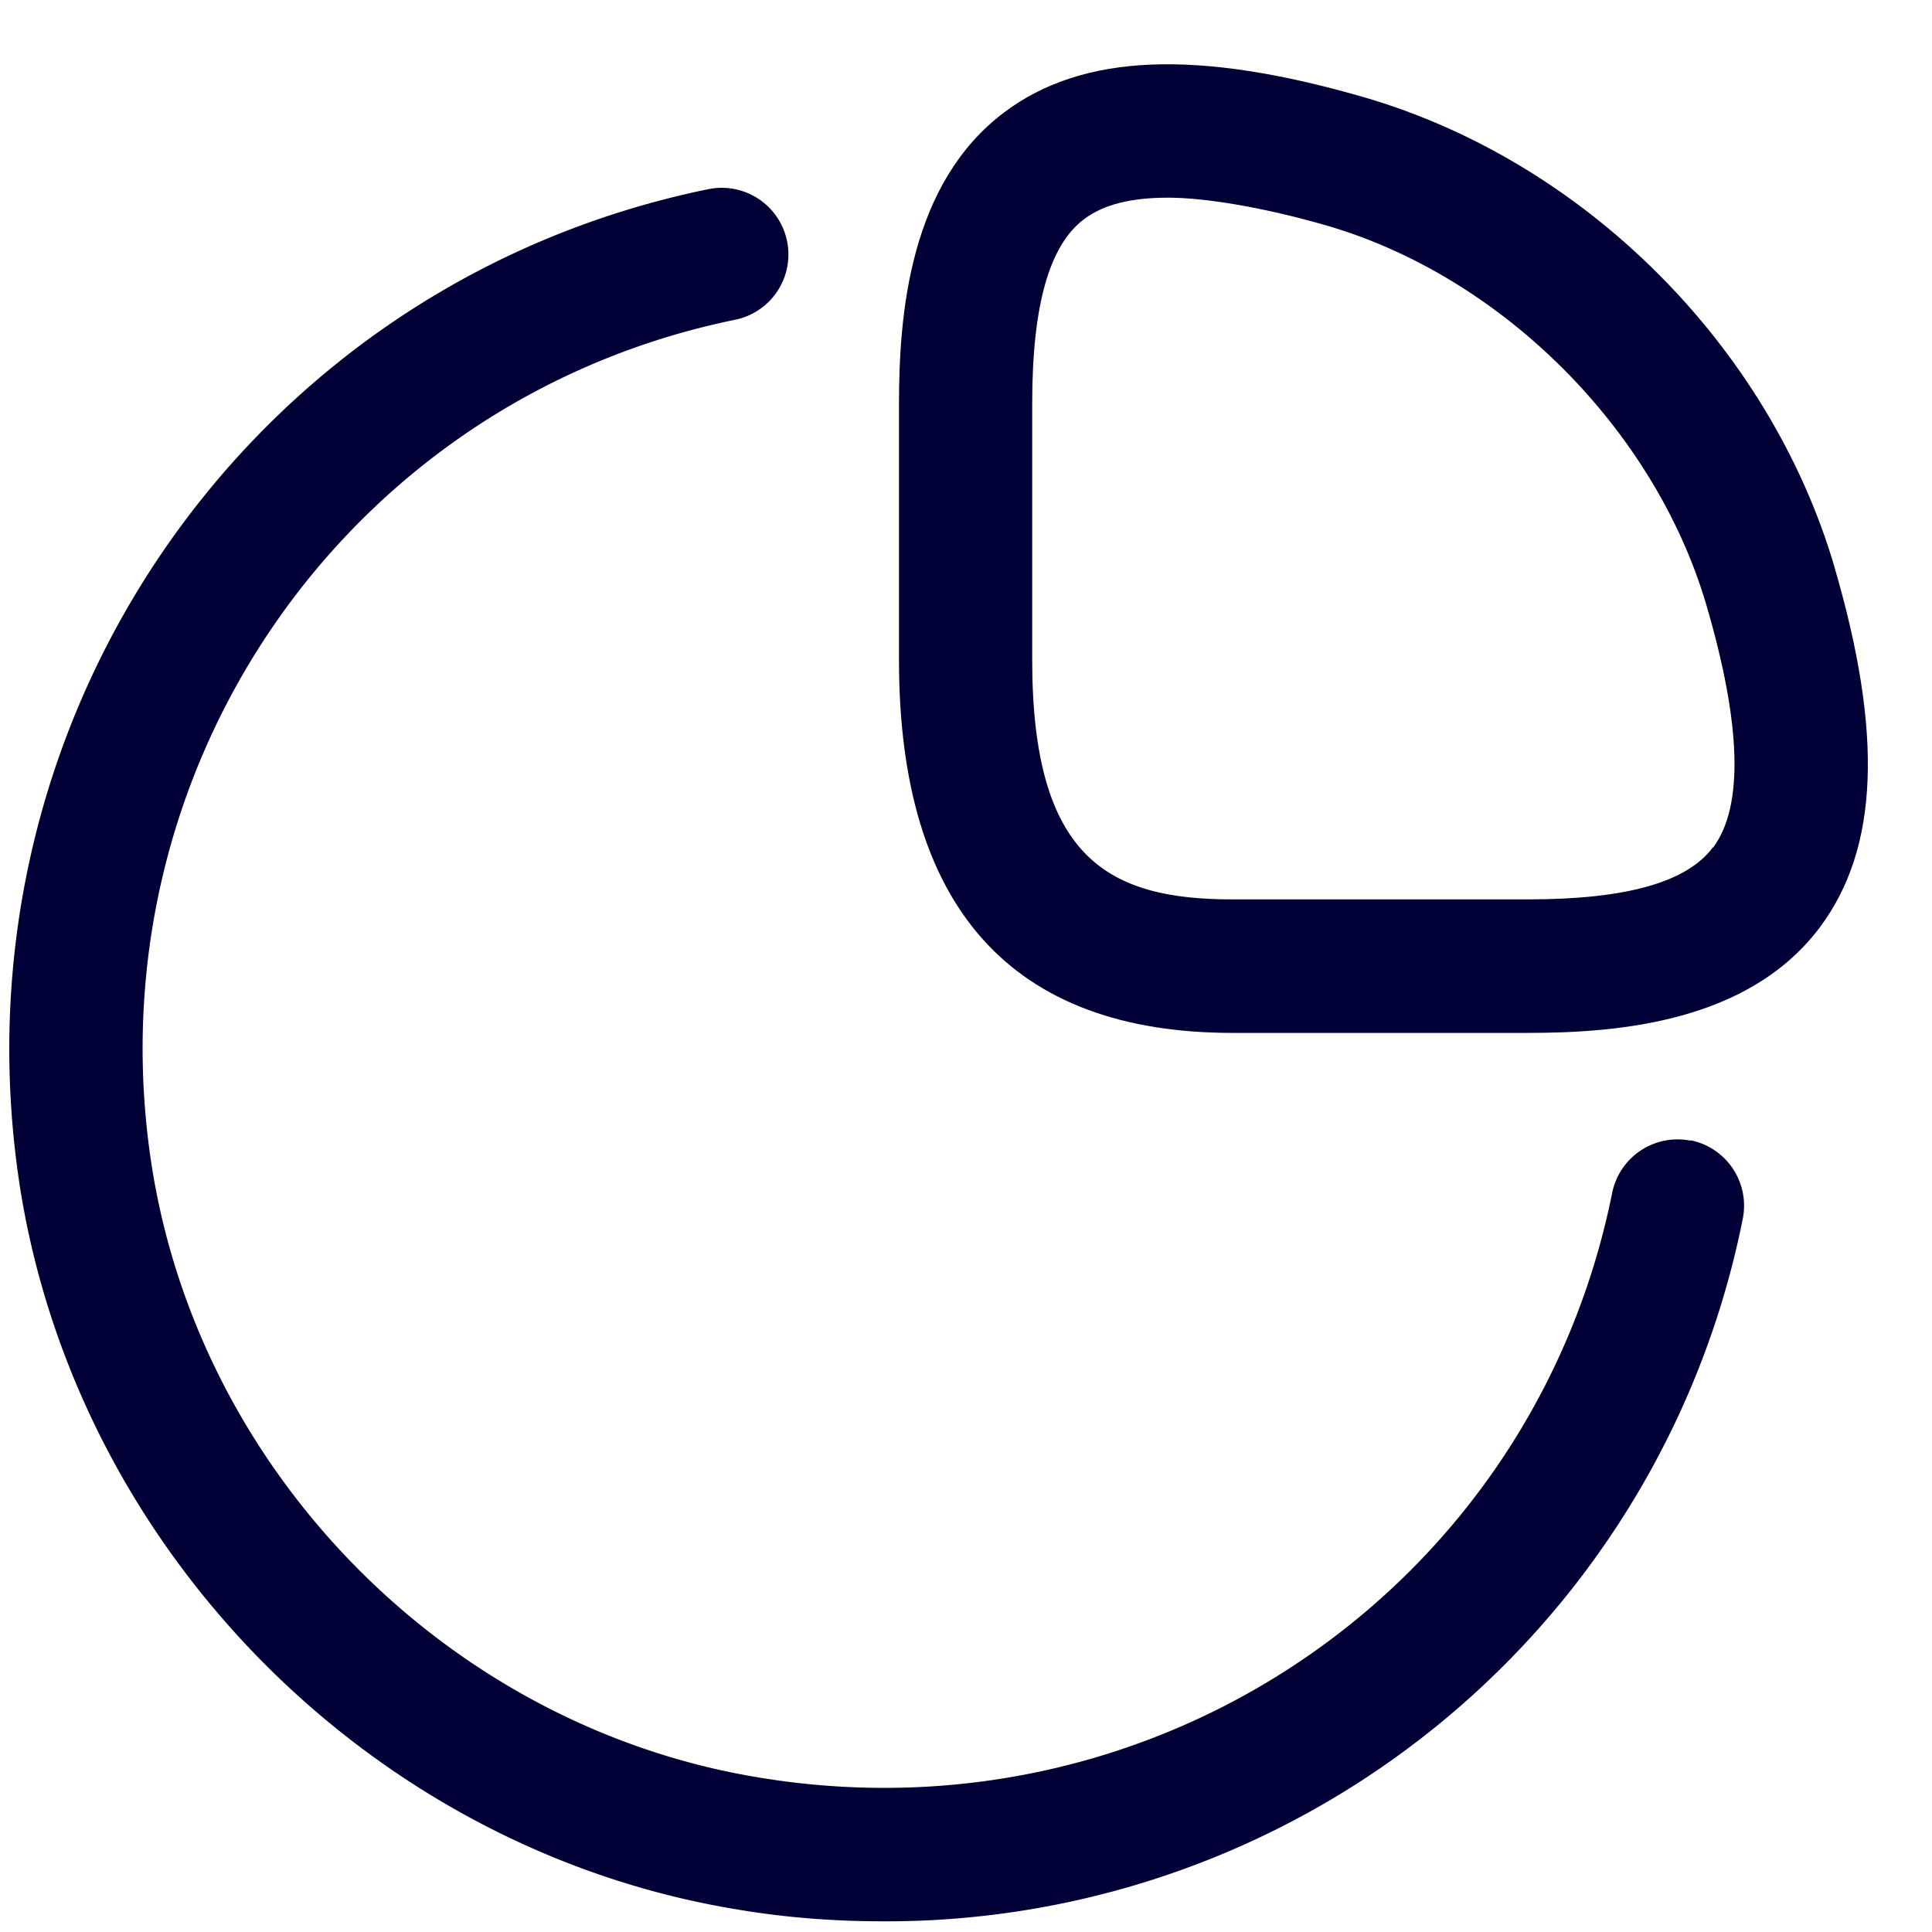<svg width="19" height="19" viewBox="0 0 19 19" fill="none" xmlns="http://www.w3.org/2000/svg"><g clip-path="url(#clip0_558_2593)" fill="#000036"><path d="M18.039 5.569C17.4 3.406 15.594 1.596 13.427.96c-1.646-.478-2.776-.436-3.549.143-.928.697-1.037 1.97-1.037 2.869v2.52c0 2.432 1.104 3.666 3.28 3.666h2.906c.899 0 2.172-.109 2.869-1.037.58-.773.626-1.903.143-3.55V5.57zm-1.193 2.763c-.256.345-.853.513-1.819.513h-2.906c-1.214 0-1.97-.395-1.97-2.356v-2.52c0-.966.168-1.559.512-1.815.19-.143.462-.21.824-.21.36 0 .936.093 1.57.277 1.718.504 3.213 2 3.722 3.722.348 1.184.37 1.99.067 2.394v-.005z"/><path d="M16.627 11.218a.656.656 0 00-.772.512c-.777 3.864-4.452 6.393-8.371 5.754-3.028-.487-5.49-2.944-5.985-5.976-.63-3.906 1.89-7.577 5.729-8.363a.655.655 0 10-.26-1.285C2.435 2.788-.535 7.12.204 11.722c.588 3.583 3.495 6.485 7.069 7.06.479.08.953.113 1.42.113a8.59 8.59 0 008.446-6.909.656.656 0 00-.513-.772v.004z"/></g><defs><clipPath id="clip0_558_2593"><path fill="#fff" d="M0 0h19v19H0z"/></clipPath></defs></svg>